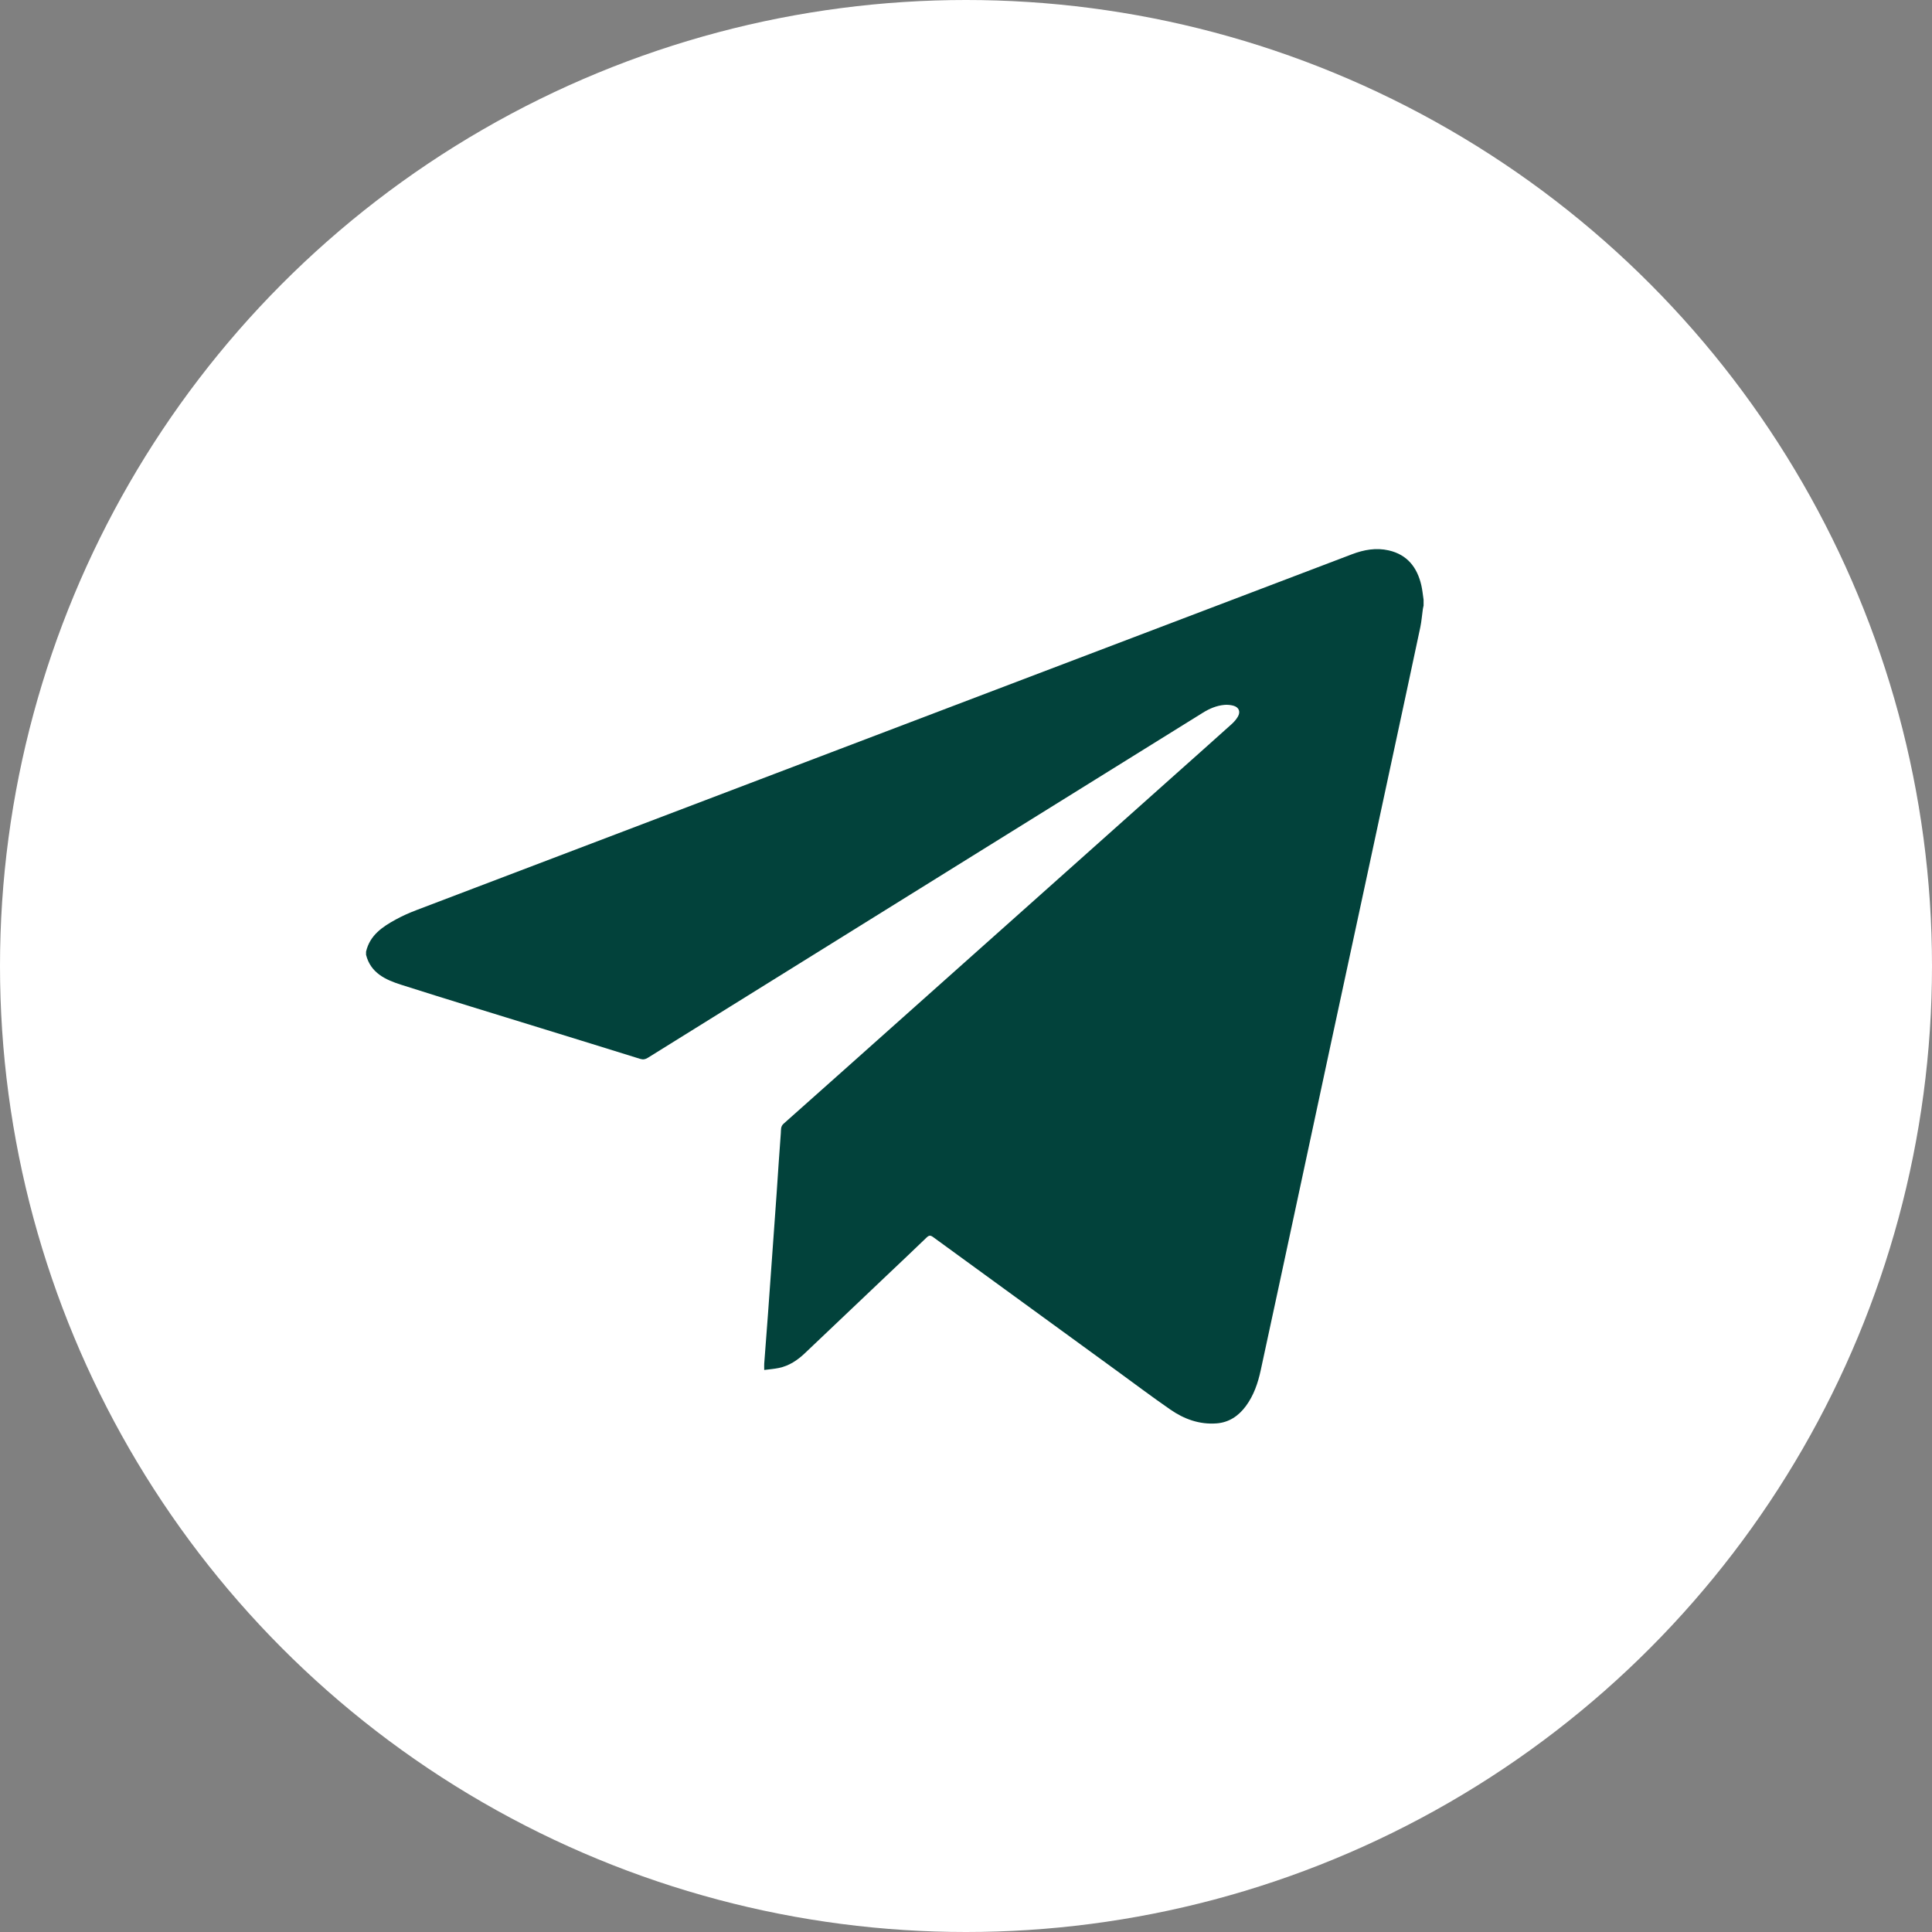 <?xml version="1.0" encoding="UTF-8"?> <svg xmlns="http://www.w3.org/2000/svg" width="95" height="95" viewBox="0 0 95 95" fill="none"><rect x="0" y="0" width="95" height="95" fill="#808080" stroke="none"/><circle cx="47.5" cy="47.5" r="47.5" fill="white"></circle><path d="M18 46.955V46.794C18.186 45.99 18.801 45.574 19.465 45.212C19.786 45.037 20.124 44.886 20.466 44.756C26.1 42.609 31.736 40.467 37.371 38.324C44.641 35.559 51.911 32.795 59.181 30.03C61.613 29.105 64.045 28.181 66.476 27.255C67.064 27.031 67.667 26.922 68.287 27.064C69.203 27.274 69.687 27.904 69.889 28.778C69.943 29.012 69.964 29.253 70 29.49V29.781C69.987 29.843 69.97 29.904 69.962 29.968C69.92 30.259 69.9 30.555 69.839 30.843C69.406 32.889 68.965 34.933 68.526 36.978C68.046 39.211 67.567 41.445 67.087 43.678C66.55 46.173 66.011 48.668 65.475 51.163C64.896 53.858 64.321 56.553 63.742 59.248C63.16 61.959 62.579 64.669 61.992 67.378C61.856 68.007 61.651 68.612 61.263 69.138C60.903 69.625 60.435 69.945 59.818 69.991C58.977 70.054 58.222 69.778 57.548 69.311C56.638 68.681 55.753 68.014 54.858 67.363C51.866 65.186 48.873 63.01 45.884 60.83C45.755 60.736 45.682 60.736 45.564 60.85C44.917 61.477 44.259 62.093 43.605 62.715C42.262 63.99 40.92 65.266 39.577 66.54C39.211 66.888 38.8 67.162 38.296 67.266C38.064 67.314 37.825 67.331 37.578 67.364C37.578 67.23 37.572 67.144 37.578 67.059C37.64 66.239 37.704 65.42 37.764 64.6C37.831 63.69 37.895 62.778 37.96 61.868C38.036 60.807 38.114 59.746 38.188 58.685C38.257 57.694 38.318 56.702 38.395 55.711C38.407 55.557 38.378 55.39 38.532 55.254C40.495 53.512 42.452 51.763 44.41 50.017C46.679 47.993 48.948 45.97 51.217 43.947C53.413 41.988 55.609 40.029 57.805 38.069C58.724 37.25 59.645 36.432 60.56 35.608C60.678 35.502 60.789 35.376 60.868 35.239C61.011 34.995 60.92 34.775 60.647 34.7C60.505 34.662 60.347 34.648 60.2 34.661C59.817 34.697 59.469 34.845 59.145 35.047C55.378 37.388 51.611 39.73 47.844 42.071C42.512 45.386 37.18 48.699 31.851 52.016C31.725 52.094 31.62 52.111 31.475 52.066C29.853 51.559 28.228 51.06 26.604 50.558C24.31 49.849 22.012 49.151 19.725 48.422C18.96 48.178 18.227 47.846 18.001 46.954L18 46.955Z" fill="#02423B"></path></svg> 